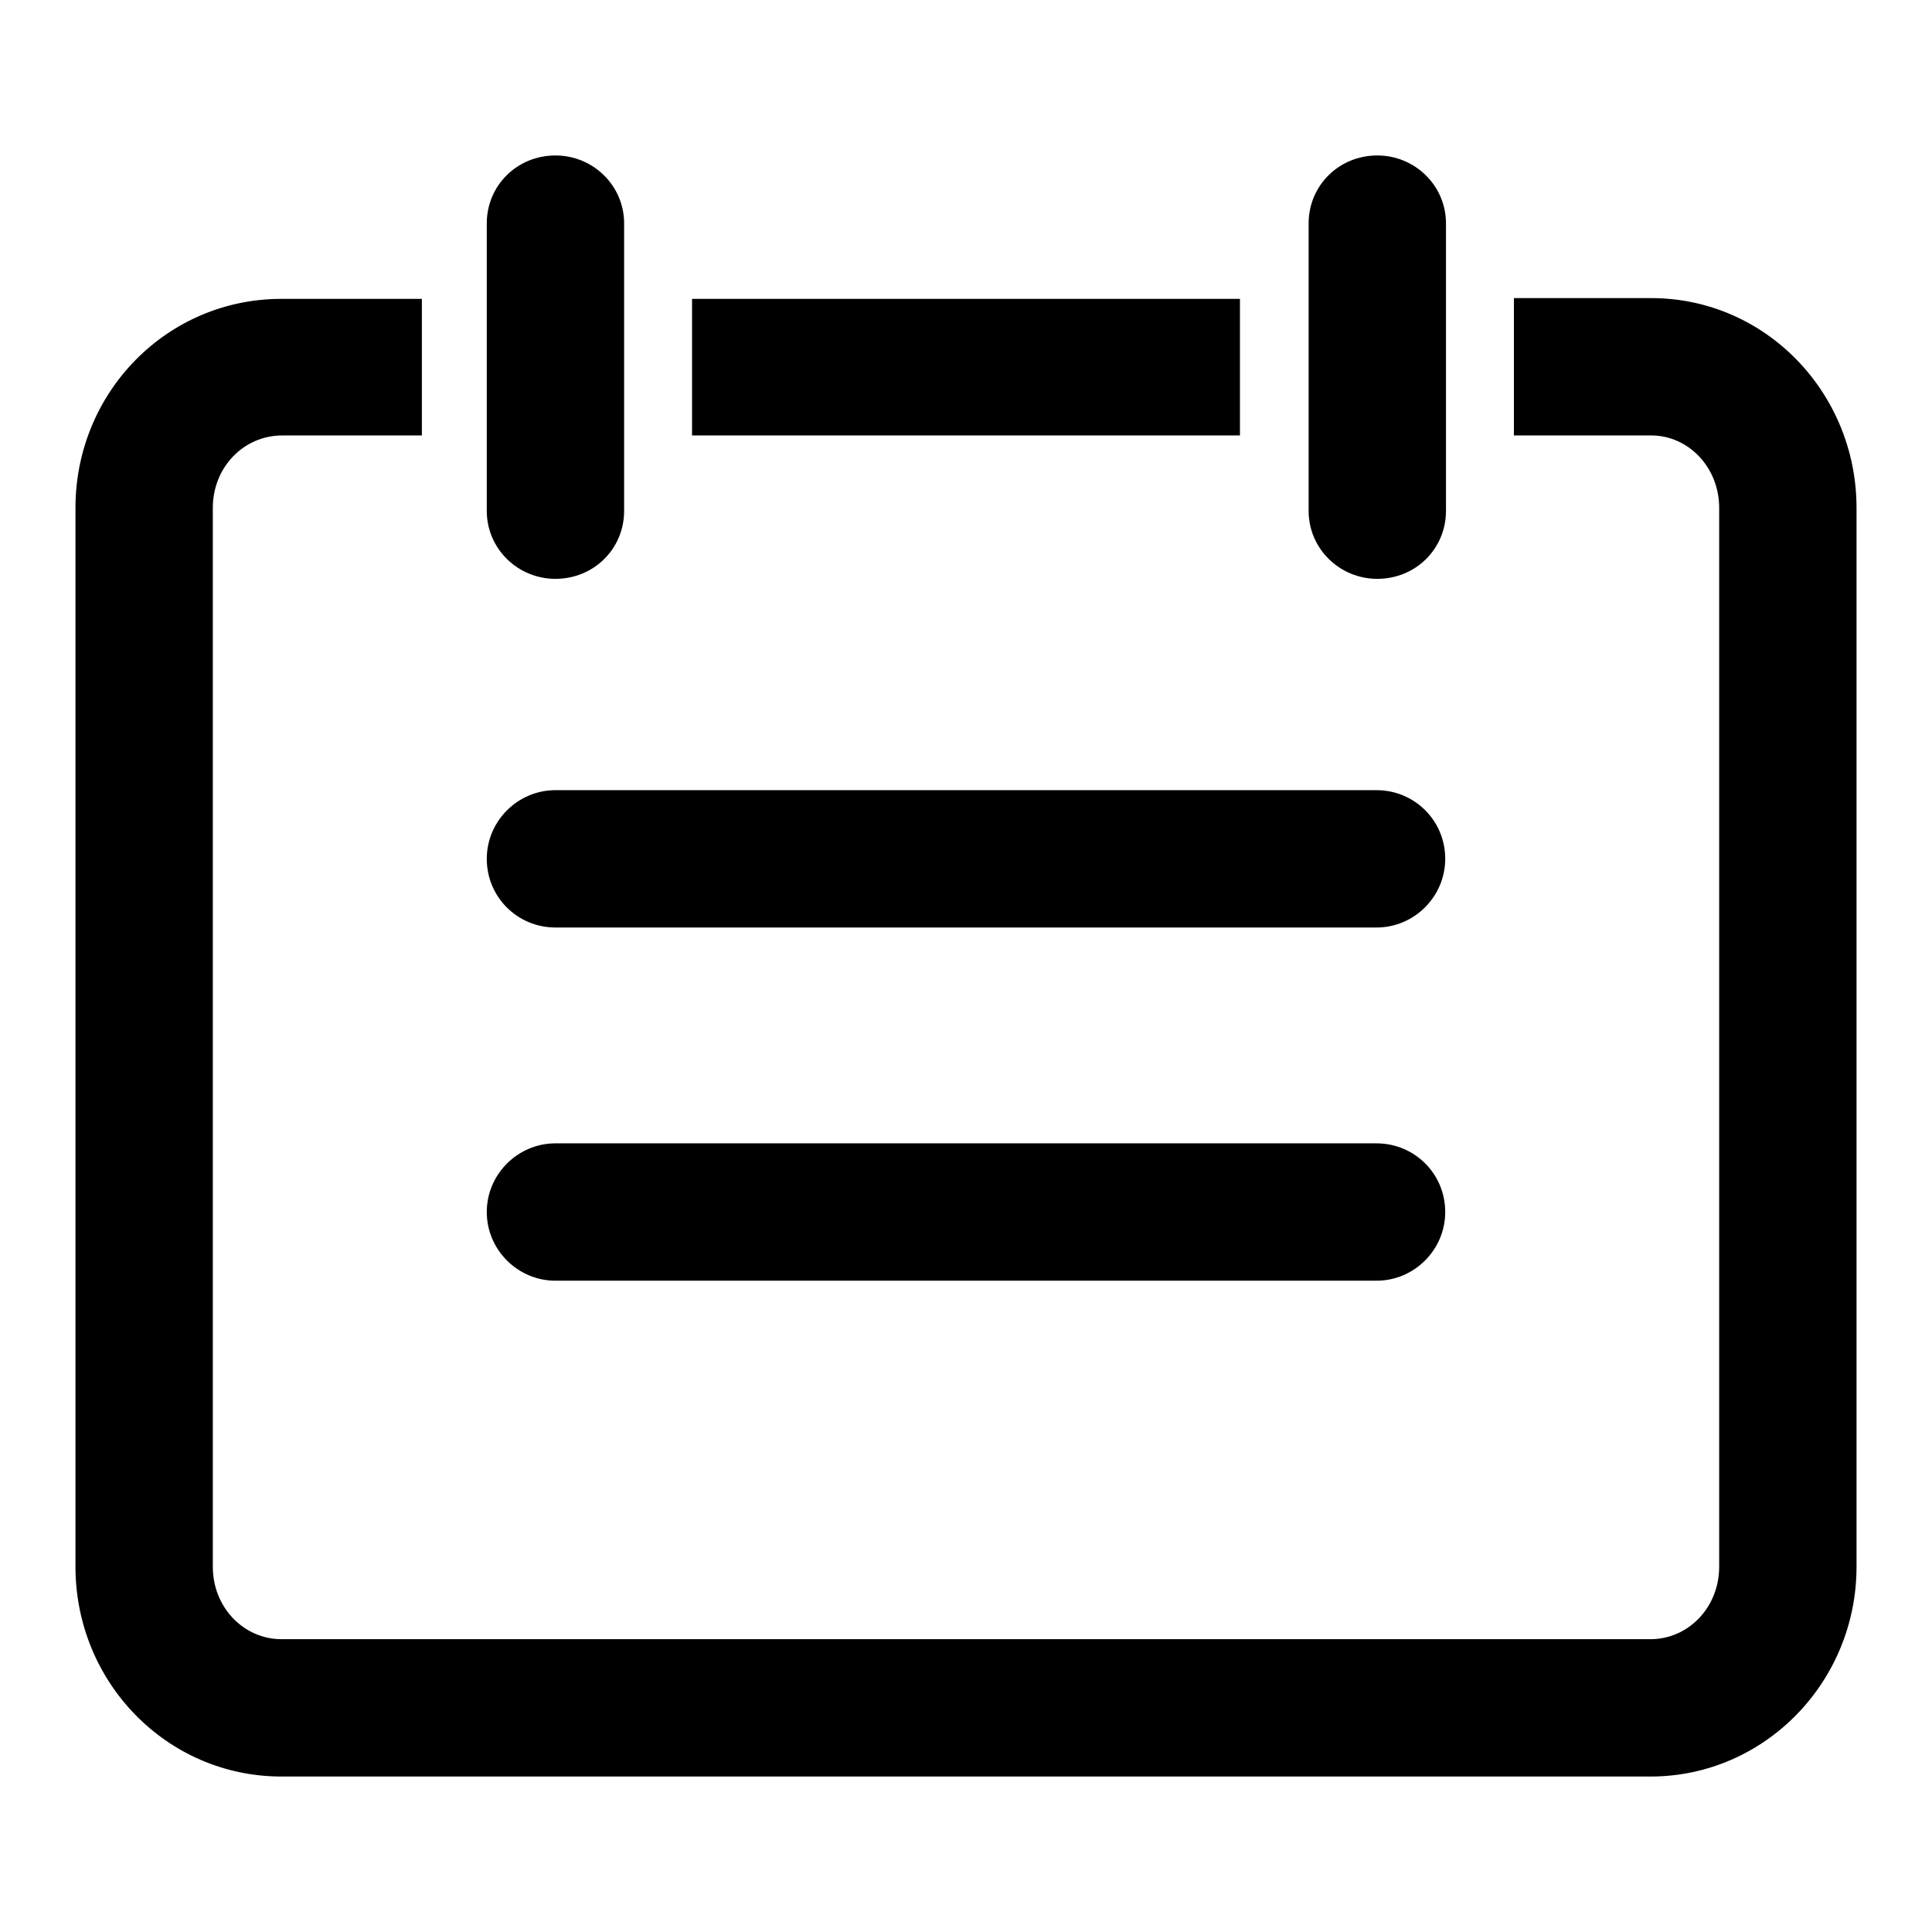 <?xml version="1.0" encoding="utf-8"?>
<!-- Svg Vector Icons : http://www.onlinewebfonts.com/icon -->
<!DOCTYPE svg PUBLIC "-//W3C//DTD SVG 1.1//EN" "http://www.w3.org/Graphics/SVG/1.1/DTD/svg11.dtd">
<svg version="1.1" xmlns="http://www.w3.org/2000/svg" xmlns:xlink="http://www.w3.org/1999/xlink" x="0px" y="0px" viewBox="0 0 256 256" enable-background="new 0 0 256 256" xml:space="preserve">
<g> <path fill="#000000" d="M91.7,57.7h72.6V39.6H91.7V57.7L91.7,57.7z M200.6,57.7h18.2c4.9,0,9,4.2,9,9.6v140.3 c0,5.4-4.1,9.6-9.1,9.6H37.3c-5,0-9.1-4.2-9.1-9.6V67.3c0-5.4,4.1-9.6,9.2-9.6h18.5V39.6H37.3C22.1,39.6,10,52,10,67.3v140.3 c0,15.3,12.1,27.8,27.3,27.8h181.4c15.1,0,27.3-12.5,27.3-27.8V67.3c0-15.3-12.1-27.8-27.2-27.8h-18.2V57.7L200.6,57.7z M64.5,29.6 c0-5,4-9,9.1-9c5,0,9.1,4,9.1,9v38.1c0,5-4,9-9.1,9c-5,0-9.1-4-9.1-9V29.6z M173.4,29.6c0-5,4-9,9.1-9c5,0,9.1,4,9.1,9v38.1 c0,5-4,9-9.1,9c-5,0-9.1-4-9.1-9V29.6z M64.5,113.8c0-5,4.1-9.1,9.1-9.1h108.8c5,0,9.1,4,9.1,9.1c0,5-4.1,9.1-9.1,9.1H73.6 C68.6,122.9,64.5,118.9,64.5,113.8z M64.5,160.6c0-5,4.1-9.1,9.1-9.1h108.8c5,0,9.1,4,9.1,9.1c0,5-4.1,9.1-9.1,9.1H73.6 C68.6,169.7,64.5,165.6,64.5,160.6z"/></g>
</svg>